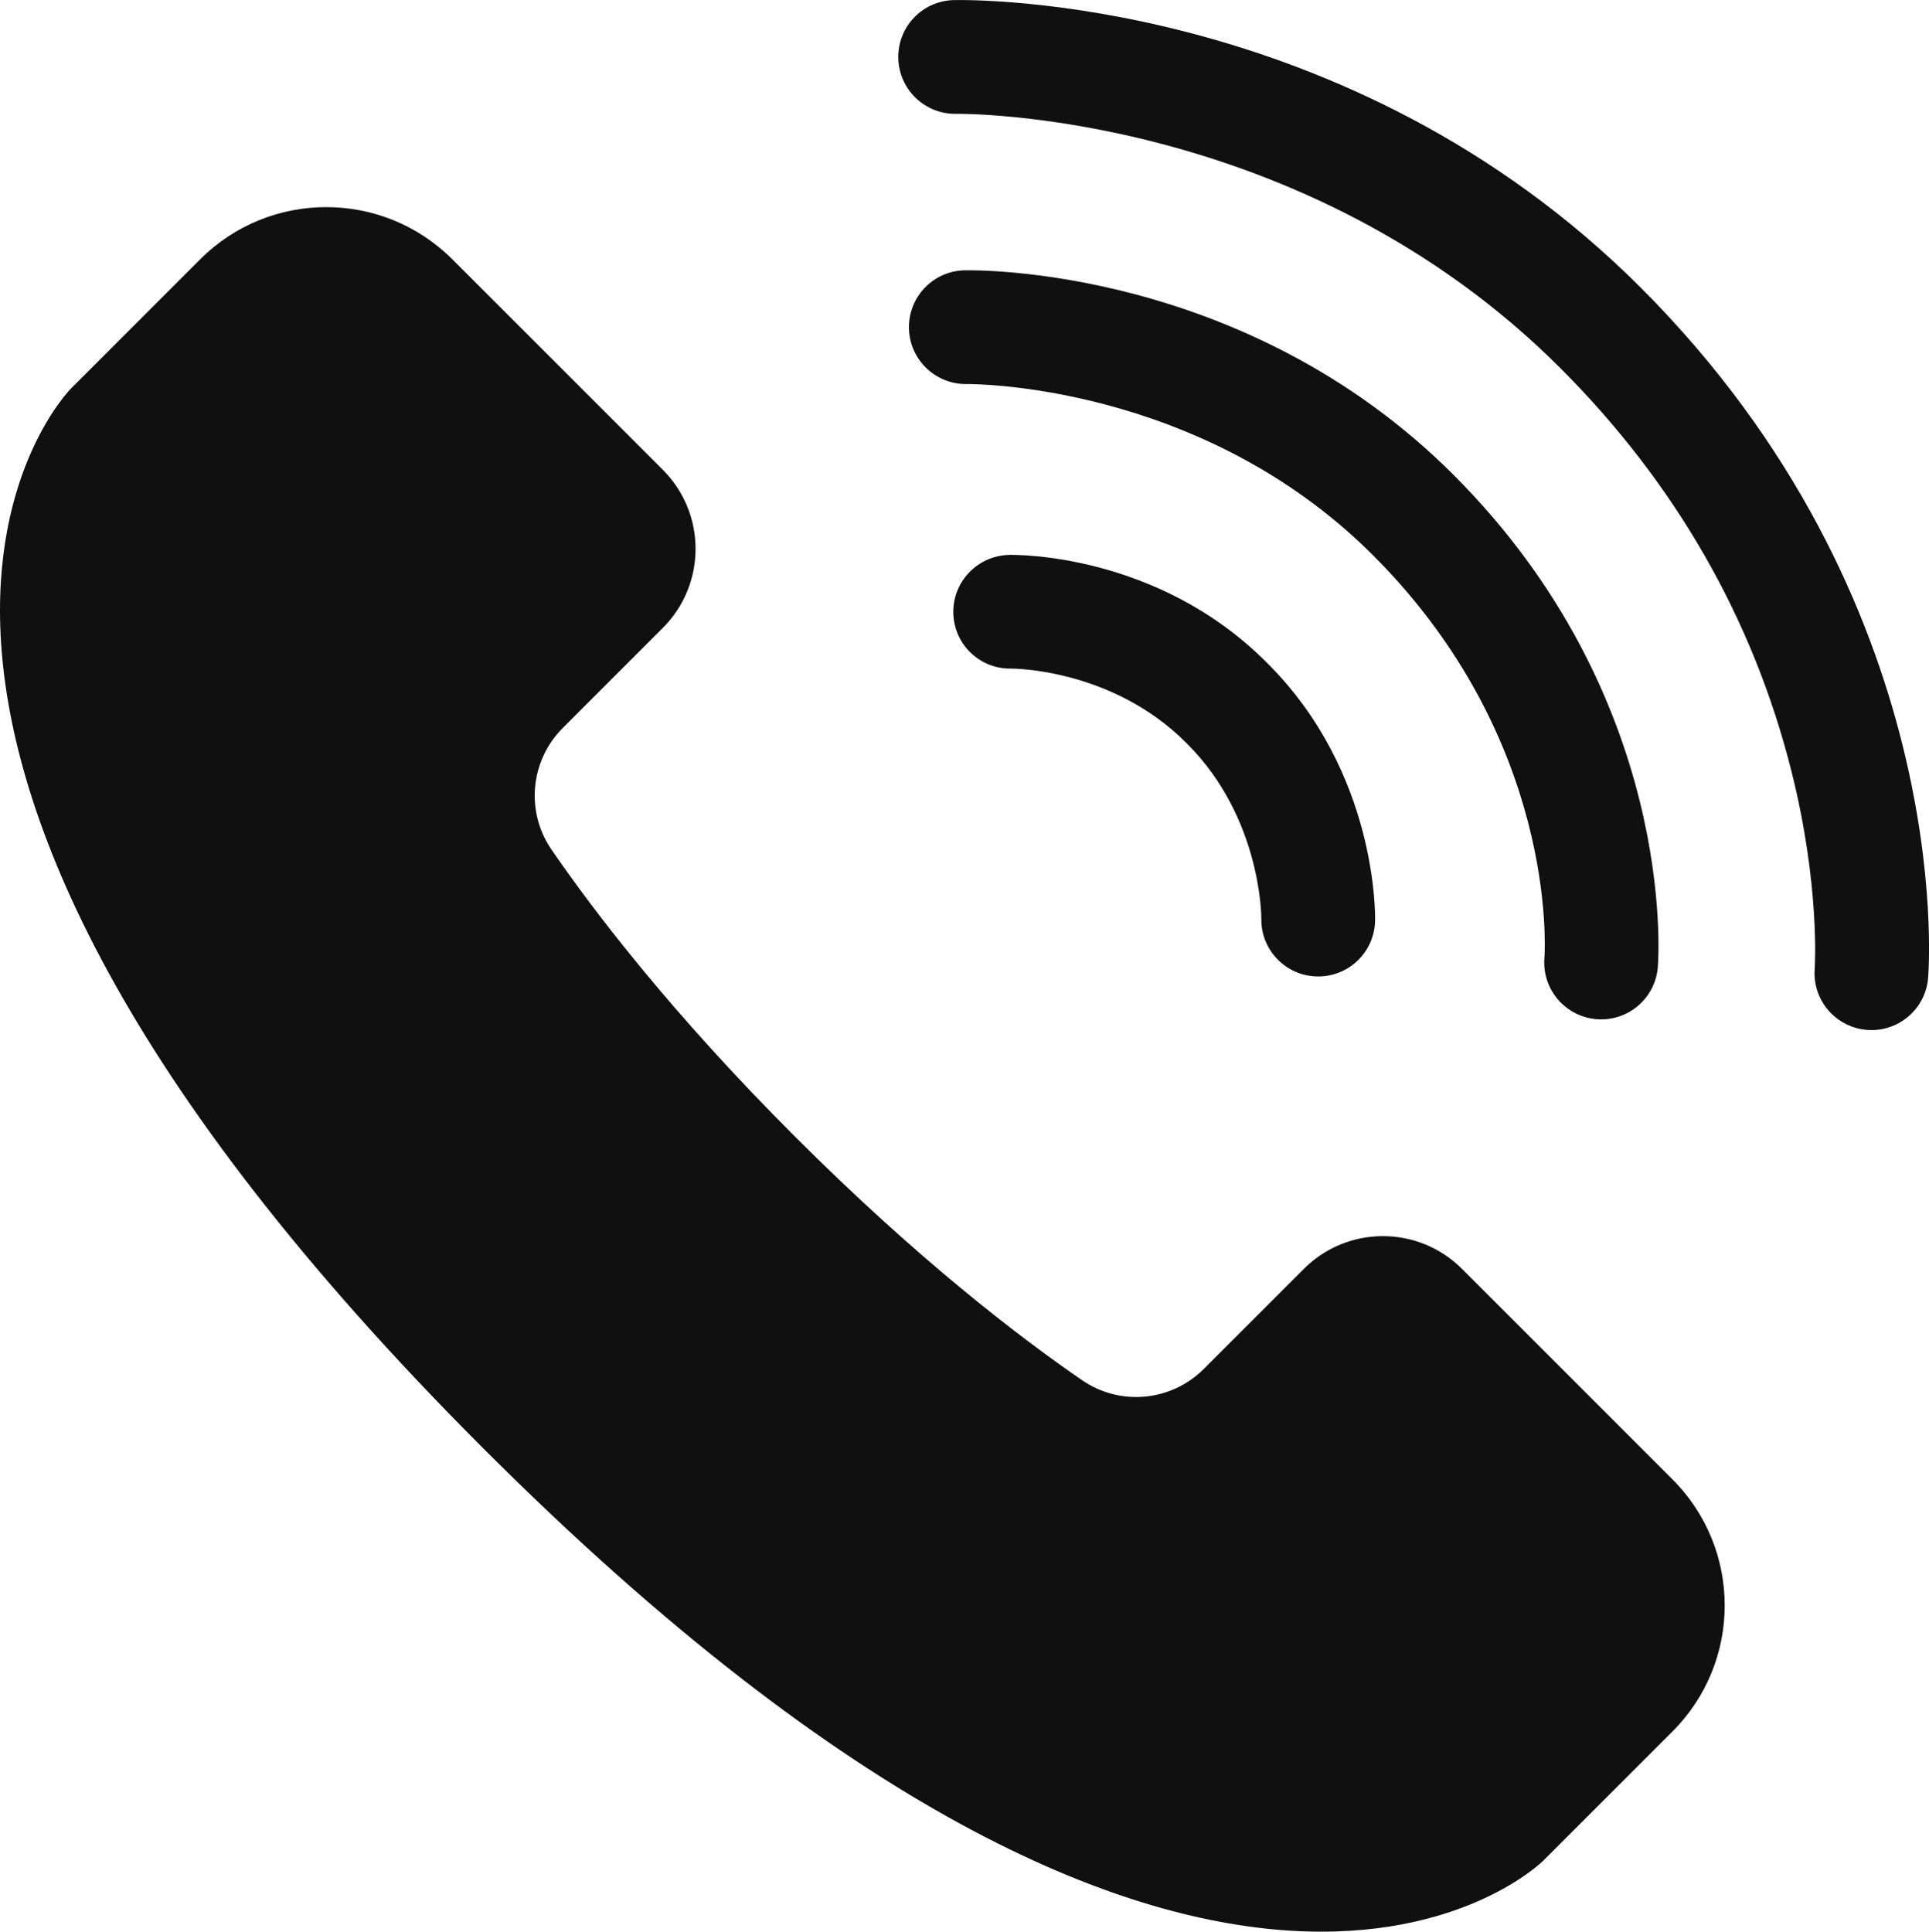 <?xml version="1.0" encoding="UTF-8"?> <svg xmlns="http://www.w3.org/2000/svg" id="_Слой_2" data-name="Слой 2" viewBox="0 0 421.77 422.37"><defs><style> .cls-1 { fill: #101011; } </style></defs><g id="Objects"><g><path class="cls-1" d="M123.04,159.19c-7.11,7.11-8.16,18.28-2.47,26.57,9.38,13.66,26.36,35.88,53.27,62.78,26.9,26.9,49.12,43.89,62.78,53.27,8.29,5.69,19.46,4.64,26.57-2.47l21.89-21.89c9.55-9.55,25.03-9.55,34.58,0l46.02,46.02c15.23,15.23,15.23,39.91,0,55.13l-28.27,28.27s-70.79,70.79-231.73-90.16C-55.28,155.76,15.5,84.97,15.5,84.97l28.27-28.27c15.22-15.22,39.9-15.22,55.13,0l46.02,46.02c9.55,9.55,9.55,25.03,0,34.58l-21.89,21.89Z"></path><path class="cls-1" d="M341.29,219.26c-2.48-2.48-3.9-5.98-3.61-9.74.15-2.11,2.79-47.86-37.47-88.11-37.88-37.88-88.29-37.44-88.8-37.43-6.85.12-12.53-5.33-12.67-12.18-.14-6.85,5.27-12.53,12.13-12.69,2.48-.06,61.32-.9,106.93,44.71,48.74,48.74,44.86,105.24,44.68,107.62-.54,6.85-6.53,11.96-13.38,11.41-3.07-.24-5.79-1.58-7.81-3.6Z"></path><path class="cls-1" d="M400.39,221.59c-2.48-2.48-3.9-5.99-3.61-9.75.03-.48,1.17-18.28-5.07-43.15-8.38-33.36-25.39-63.04-50.56-88.21-56.39-56.39-131.3-55.61-132.05-55.59-6.86.13-12.54-5.31-12.69-12.17-.15-6.86,5.27-12.54,12.13-12.7,3.48-.08,86.06-1.26,150.2,62.87,68.52,68.52,63.1,147.56,62.84,150.89-.54,6.85-6.53,11.96-13.38,11.41-3.07-.24-5.79-1.58-7.81-3.6Z"></path><path class="cls-1" d="M212.08,142.58c-2.18-2.18-3.56-5.18-3.64-8.52-.16-6.87,5.31-12.56,12.18-12.73,1.31-.03,32.33-.47,56.24,23.43l.37.37c23.91,23.91,23.46,54.93,23.43,56.24-.16,6.87-5.86,12.3-12.73,12.14-6.84-.16-12.27-5.82-12.14-12.66,0-.55-.09-22.07-16.15-38.14l-.37-.37c-16.19-16.19-37.93-16.15-38.14-16.15-3.53.08-6.74-1.31-9.05-3.62Z"></path></g></g></svg> 